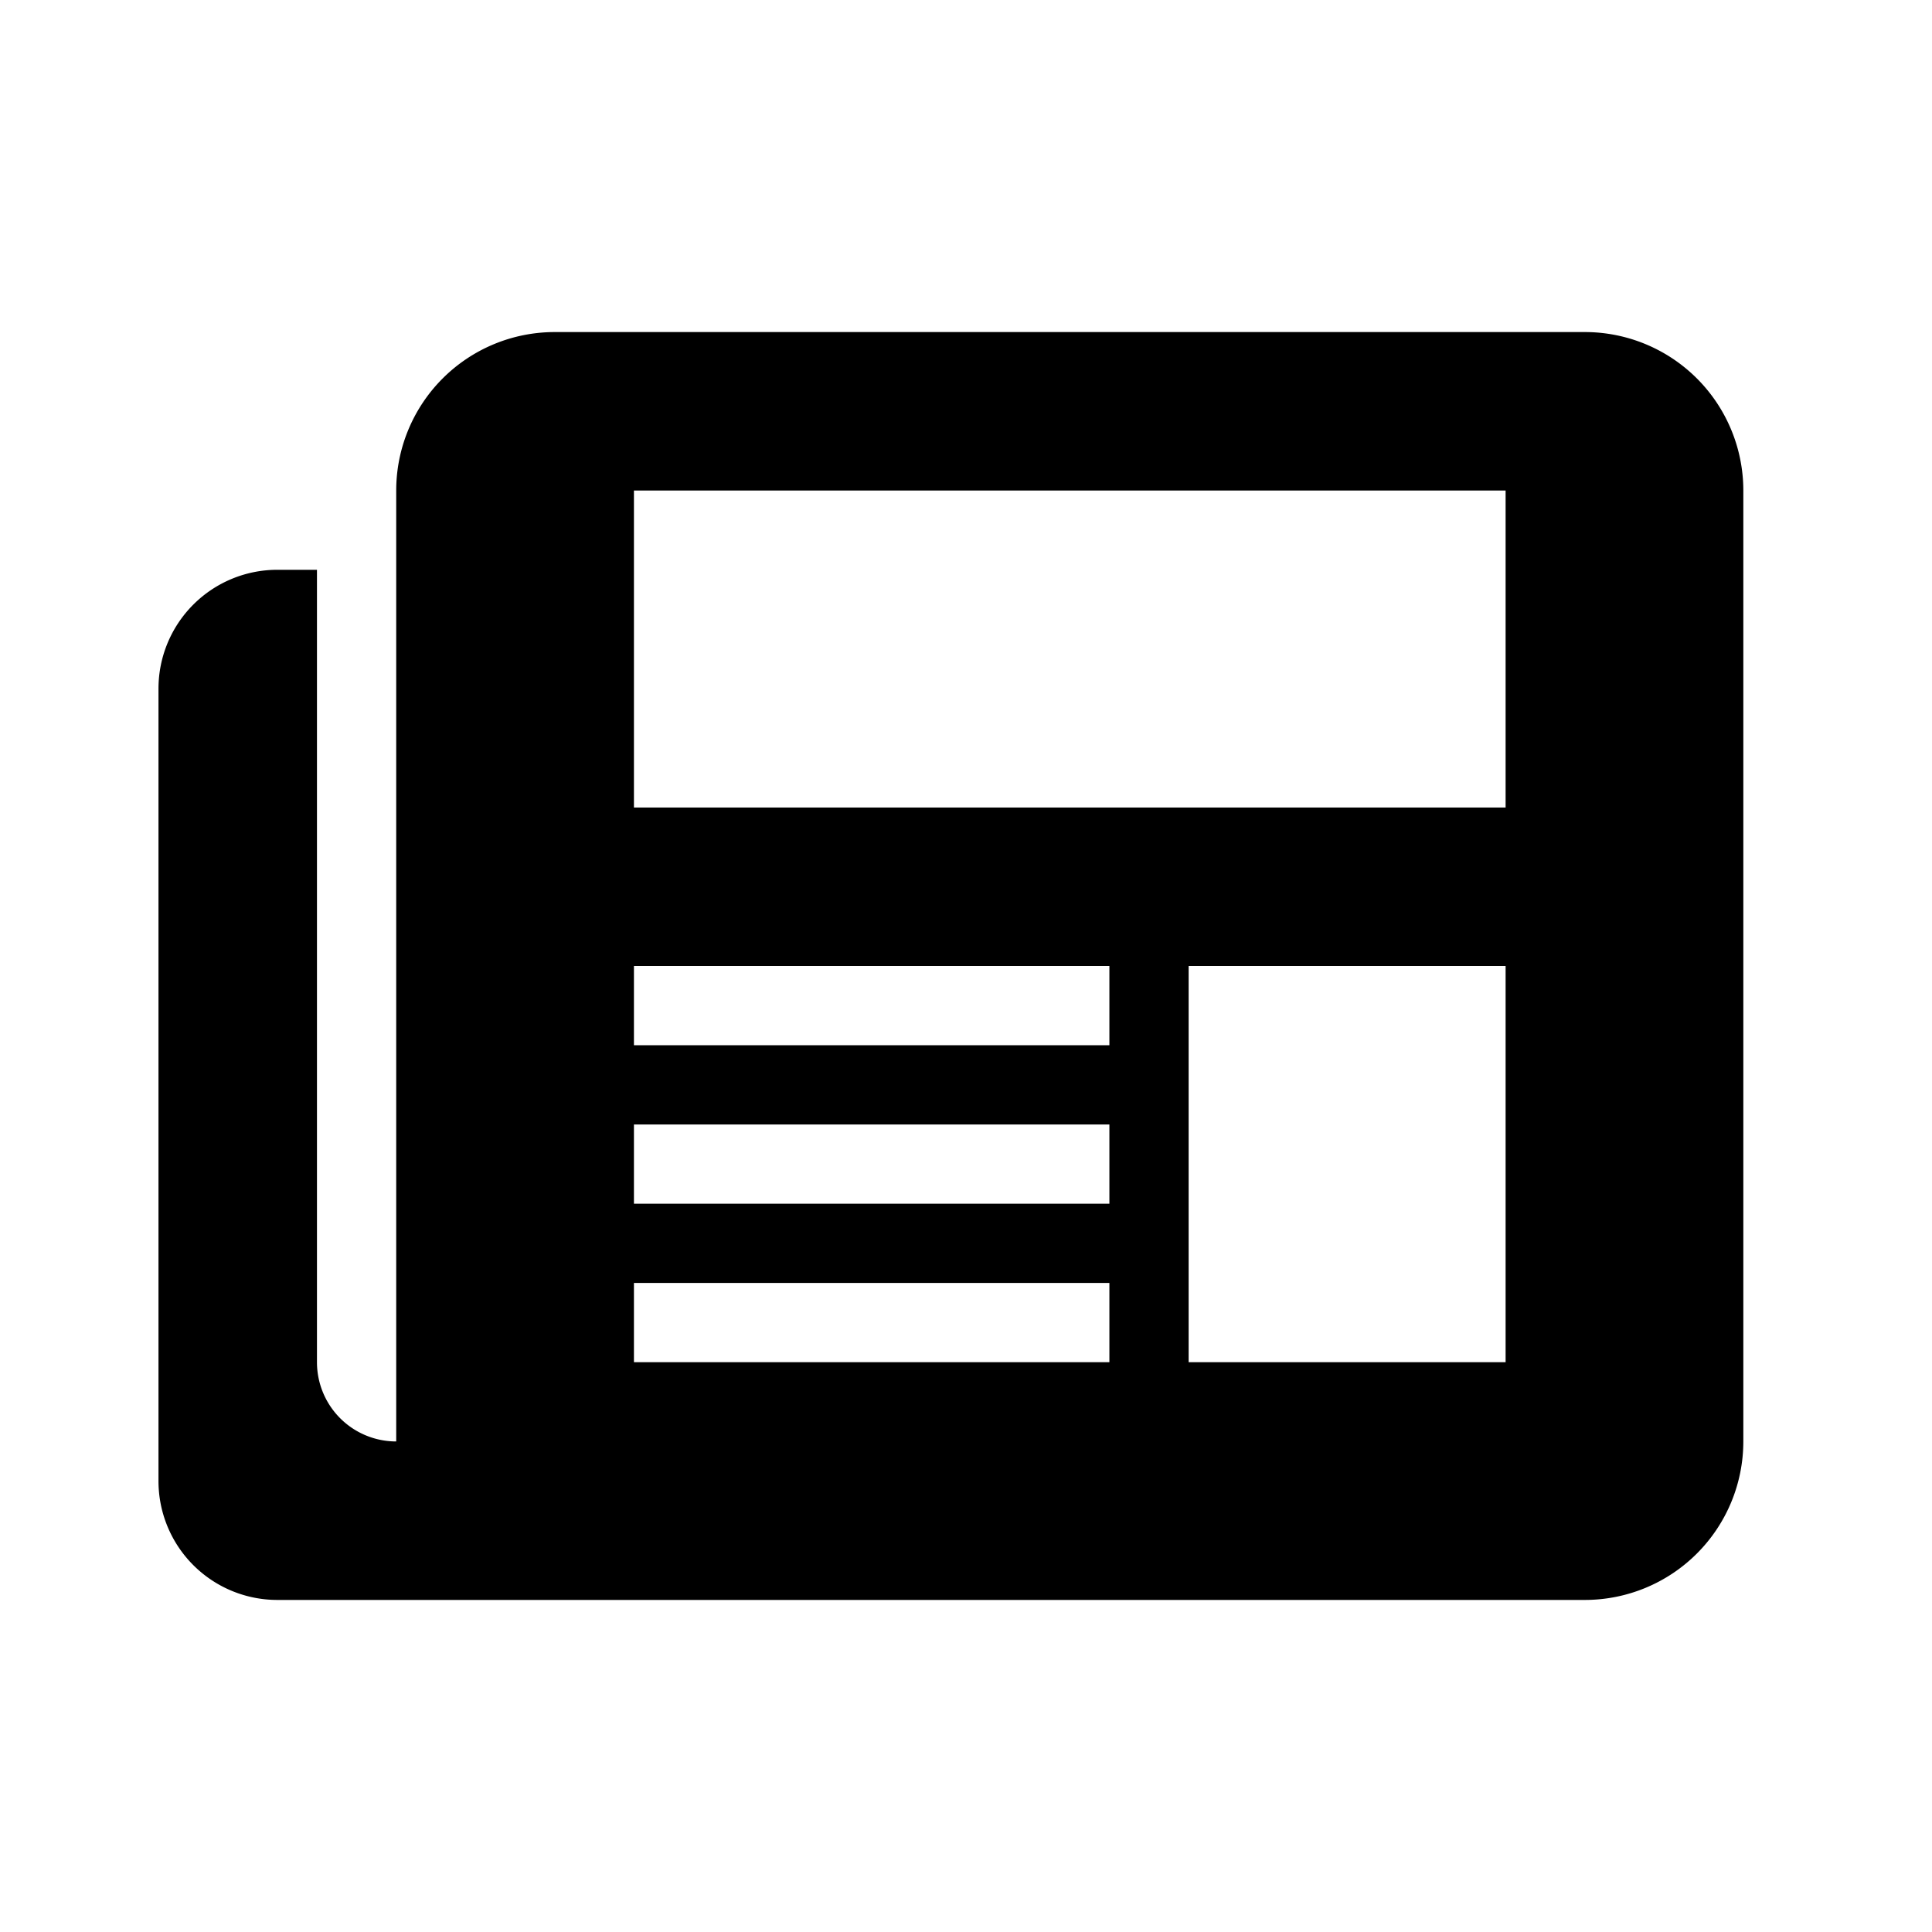 <svg xmlns="http://www.w3.org/2000/svg" fill="none" viewBox="0 0 256 256"><path fill="#000" d="M73.5 44a21 21 0 0 0-21 21v126A10.5 10.5 0 0 1 42 180.5v-105h-5.25A15.75 15.75 0 0 0 21 91.25v105A15.75 15.75 0 0 0 36.75 212H210c5.57 0 10.911-2.212 14.849-6.151A21 21 0 0 0 231 191V65a20.997 20.997 0 0 0-21-21zM84 65h115.5v42H84zm0 63h63v10.5H84zm0 21h63v10.5H84zm0 21h63v10.5H84zm73.5-42h42v52.5h-42z"/></svg>
